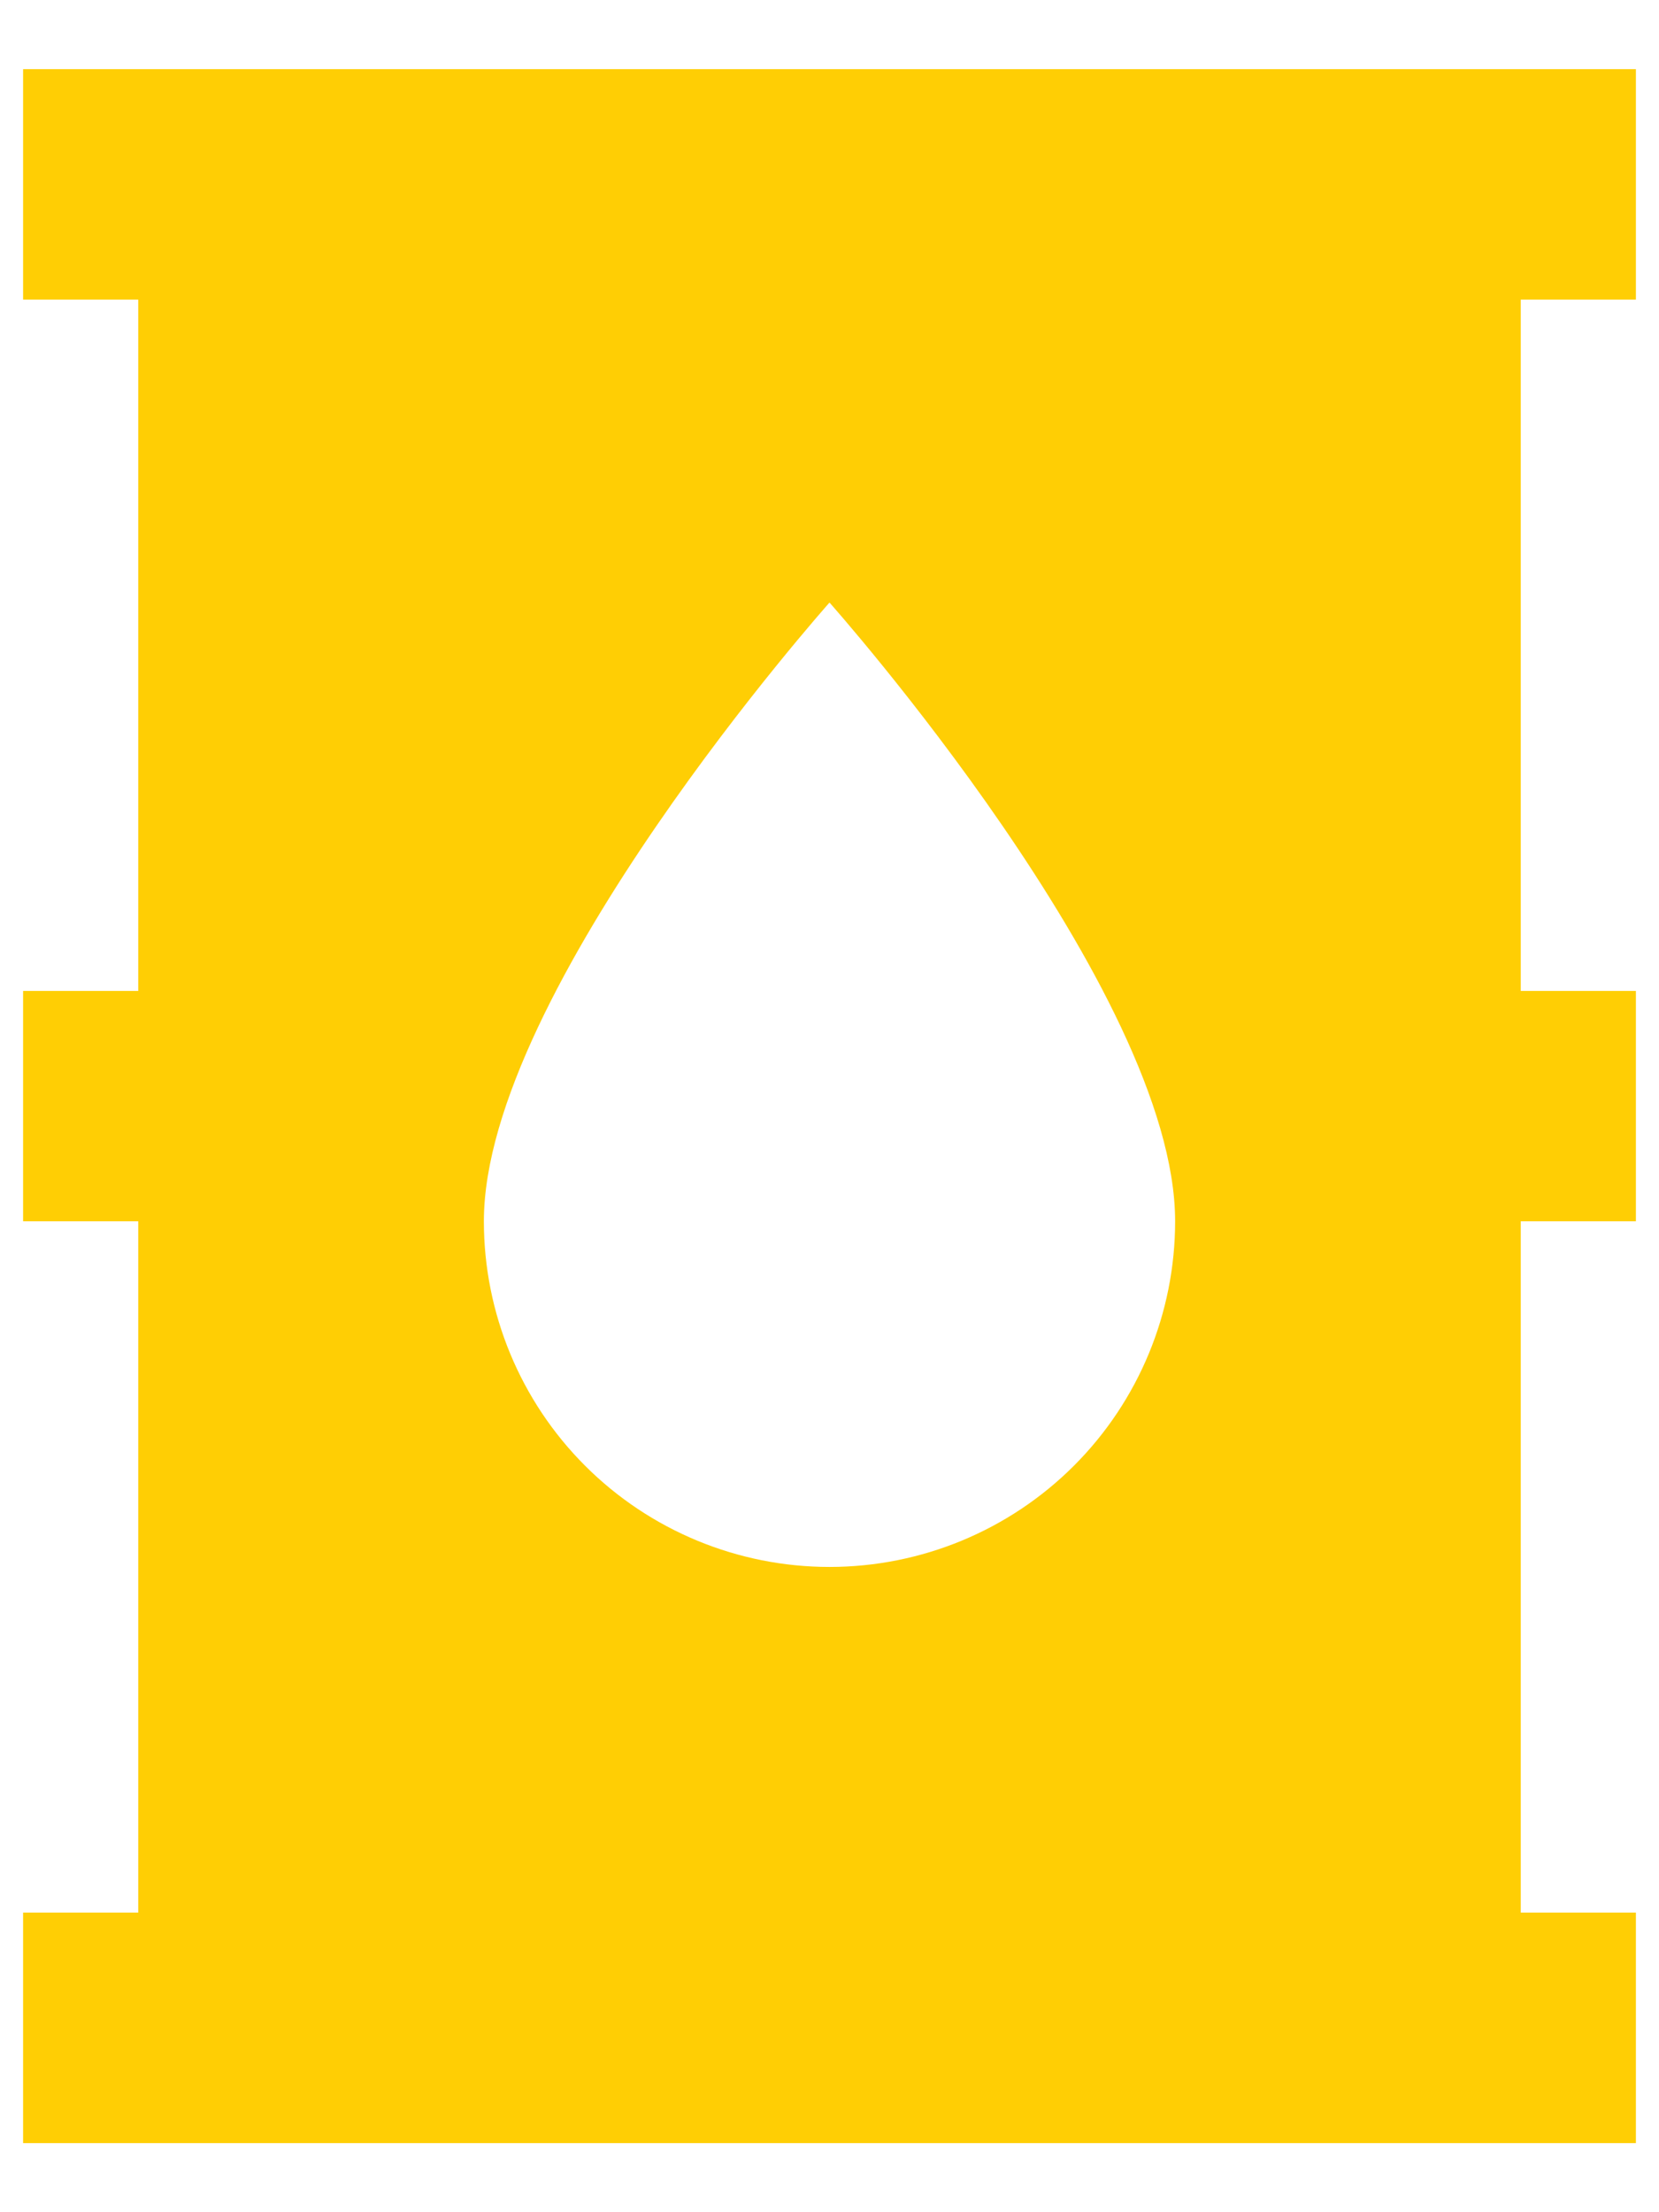 <svg width="12" height="16" viewBox="0 0 12 16" fill="none" xmlns="http://www.w3.org/2000/svg">
<path d="M11 13.833H11.833V15.5H0.167V13.833H1V8.833H0.167V7.167H1V2.167H0.167V0.5H11.833V2.167H11V7.167H11.833V8.833H11V13.833ZM3.5 8.833C3.5 9.496 3.763 10.132 4.232 10.601C4.701 11.07 5.337 11.333 6 11.333C6.663 11.333 7.299 11.07 7.768 10.601C8.237 10.132 8.5 9.496 8.5 8.833C8.5 7.167 6 4.358 6 4.358C6 4.358 3.5 7.167 3.5 8.833Z" fill="#FFCE04"/>
</svg>
